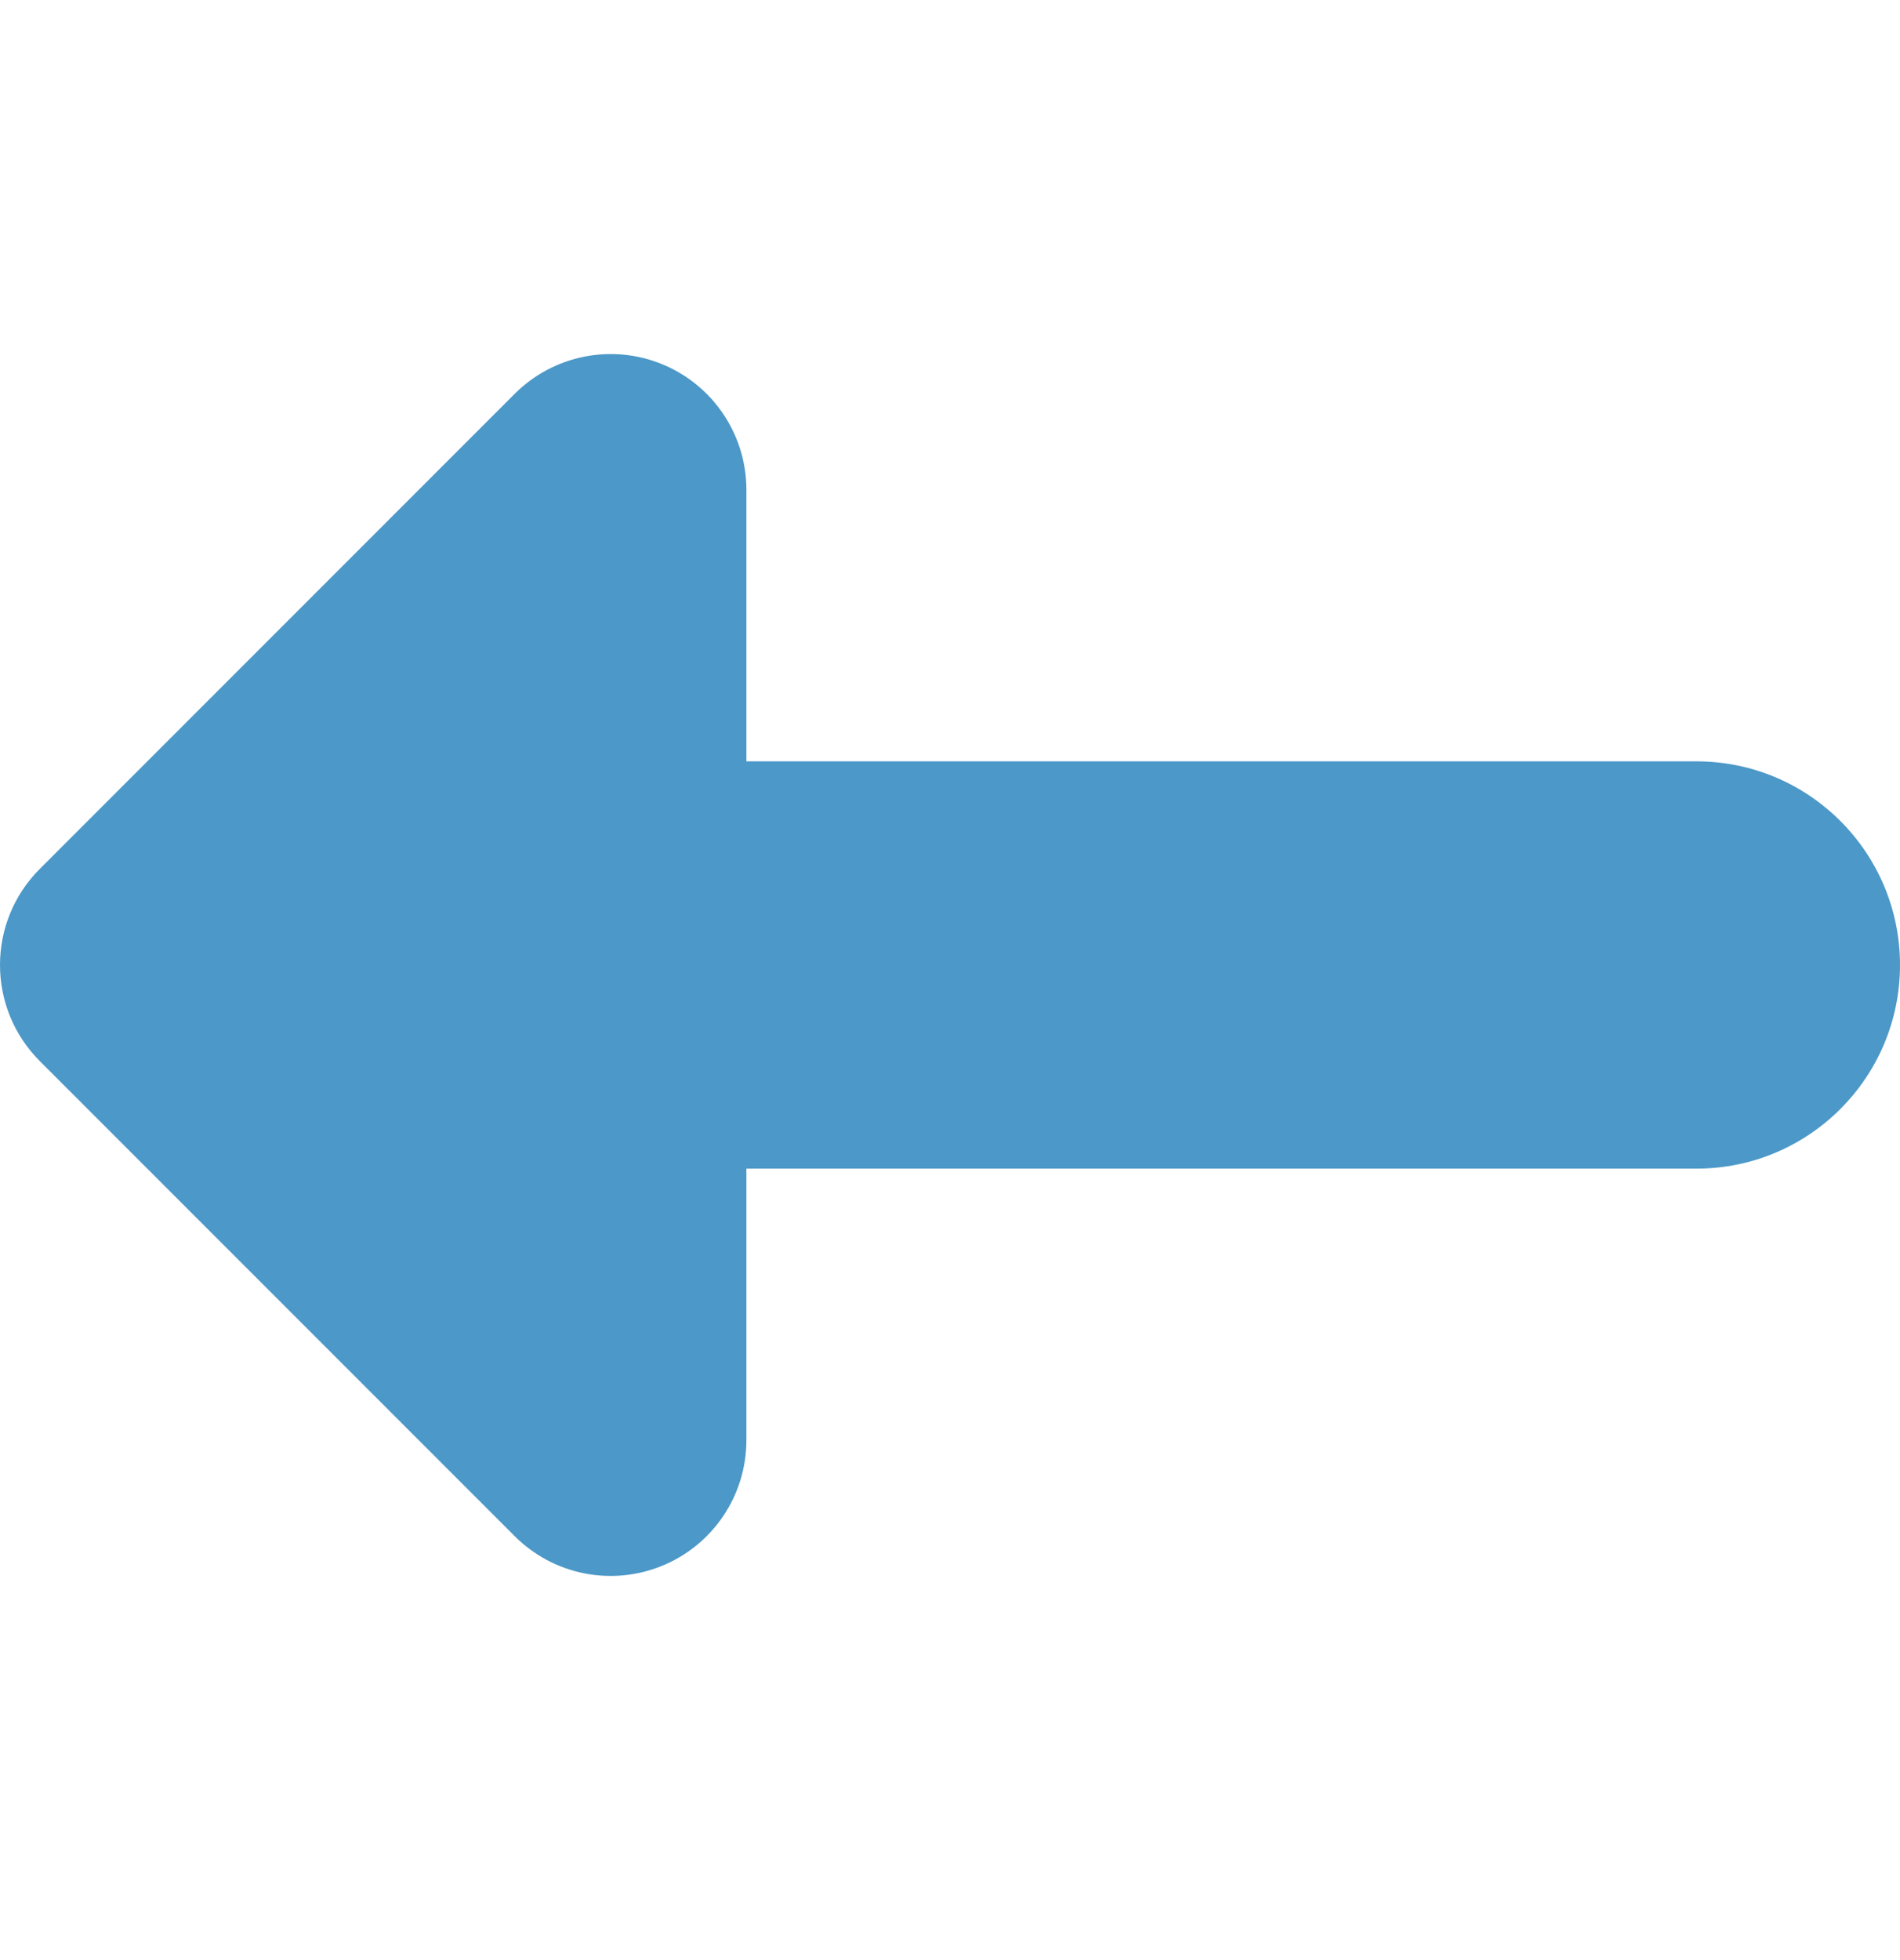 <svg width="32" height="33" viewBox="0 0 32 33" fill="none" xmlns="http://www.w3.org/2000/svg">
<path fill-rule="evenodd" clip-rule="evenodd" d="M8.669 6.63C9.323 5.977 10.306 5.781 11.16 6.135C12.014 6.489 12.571 7.322 12.571 8.247V12.818H28.571C30.465 12.818 32 14.353 32 16.247C32 18.14 30.465 19.675 28.571 19.675H12.571V24.247C12.571 25.171 12.014 26.005 11.16 26.358C10.306 26.712 9.323 26.517 8.669 25.863L0.669 17.863C-0.223 16.97 -0.223 15.523 0.669 14.63L8.669 6.63Z" fill="#4C98C8"/>
</svg>

